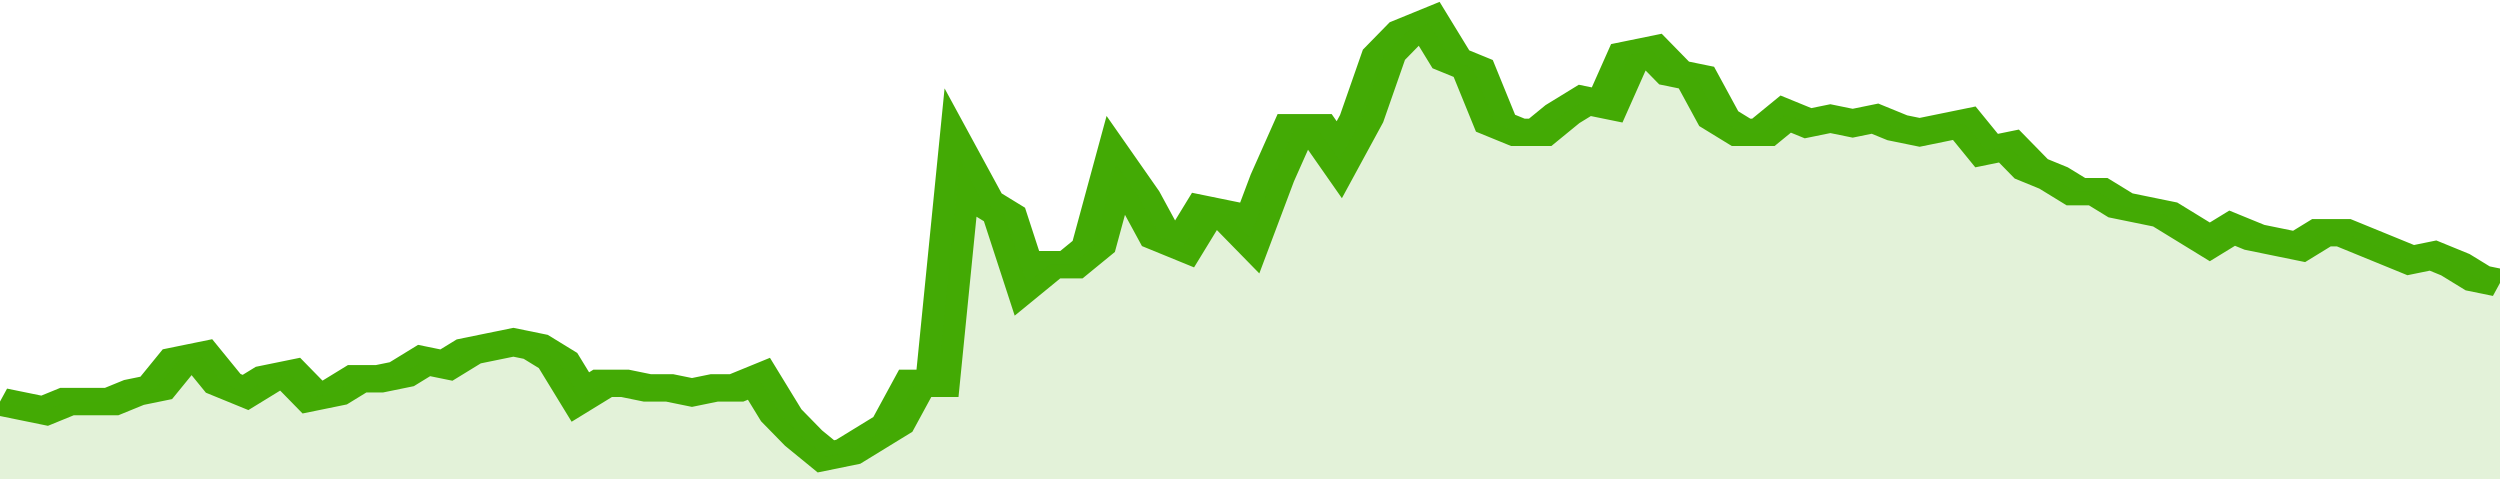<svg xmlns="http://www.w3.org/2000/svg" viewBox="0 0 336 105" width="120" height="23" preserveAspectRatio="none">
				 <polyline fill="none" stroke="#43AA05" stroke-width="6" points="0, 88 3, 89 6, 90 9, 88 12, 88 15, 88 18, 86 21, 85 24, 79 27, 78 30, 84 33, 86 36, 83 39, 82 42, 87 45, 86 48, 83 51, 83 54, 82 57, 79 60, 80 63, 77 66, 76 69, 75 72, 76 75, 79 78, 87 81, 84 84, 84 87, 85 90, 85 93, 86 96, 85 99, 85 102, 83 105, 91 108, 96 111, 100 114, 99 117, 96 120, 93 123, 84 126, 84 129, 35 132, 44 135, 47 138, 62 141, 58 144, 58 147, 54 150, 36 153, 43 156, 52 159, 54 162, 46 165, 47 168, 52 171, 39 174, 28 177, 28 180, 35 183, 26 186, 12 189, 7 192, 5 195, 13 198, 15 201, 27 204, 29 207, 29 210, 25 213, 22 216, 23 219, 12 222, 11 225, 16 228, 17 231, 26 234, 29 237, 29 240, 25 243, 27 246, 26 249, 27 252, 26 255, 28 258, 29 261, 28 264, 27 267, 33 270, 32 273, 37 276, 39 279, 42 282, 42 285, 45 288, 46 291, 47 294, 50 297, 53 300, 50 303, 52 306, 53 309, 54 312, 51 315, 51 318, 53 321, 55 324, 57 327, 56 330, 58 333, 61 336, 62 336, 62 "> </polyline>
				 <polygon fill="#43AA05" opacity="0.15" points="0, 105 0, 88 3, 89 6, 90 9, 88 12, 88 15, 88 18, 86 21, 85 24, 79 27, 78 30, 84 33, 86 36, 83 39, 82 42, 87 45, 86 48, 83 51, 83 54, 82 57, 79 60, 80 63, 77 66, 76 69, 75 72, 76 75, 79 78, 87 81, 84 84, 84 87, 85 90, 85 93, 86 96, 85 99, 85 102, 83 105, 91 108, 96 111, 100 114, 99 117, 96 120, 93 123, 84 126, 84 129, 35 132, 44 135, 47 138, 62 141, 58 144, 58 147, 54 150, 36 153, 43 156, 52 159, 54 162, 46 165, 47 168, 52 171, 39 174, 28 177, 28 180, 35 183, 26 186, 12 189, 7 192, 5 195, 13 198, 15 201, 27 204, 29 207, 29 210, 25 213, 22 216, 23 219, 12 222, 11 225, 16 228, 17 231, 26 234, 29 237, 29 240, 25 243, 27 246, 26 249, 27 252, 26 255, 28 258, 29 261, 28 264, 27 267, 33 270, 32 273, 37 276, 39 279, 42 282, 42 285, 45 288, 46 291, 47 294, 50 297, 53 300, 50 303, 52 306, 53 309, 54 312, 51 315, 51 318, 53 321, 55 324, 57 327, 56 330, 58 333, 61 336, 62 336, 105 "></polygon>
			</svg>